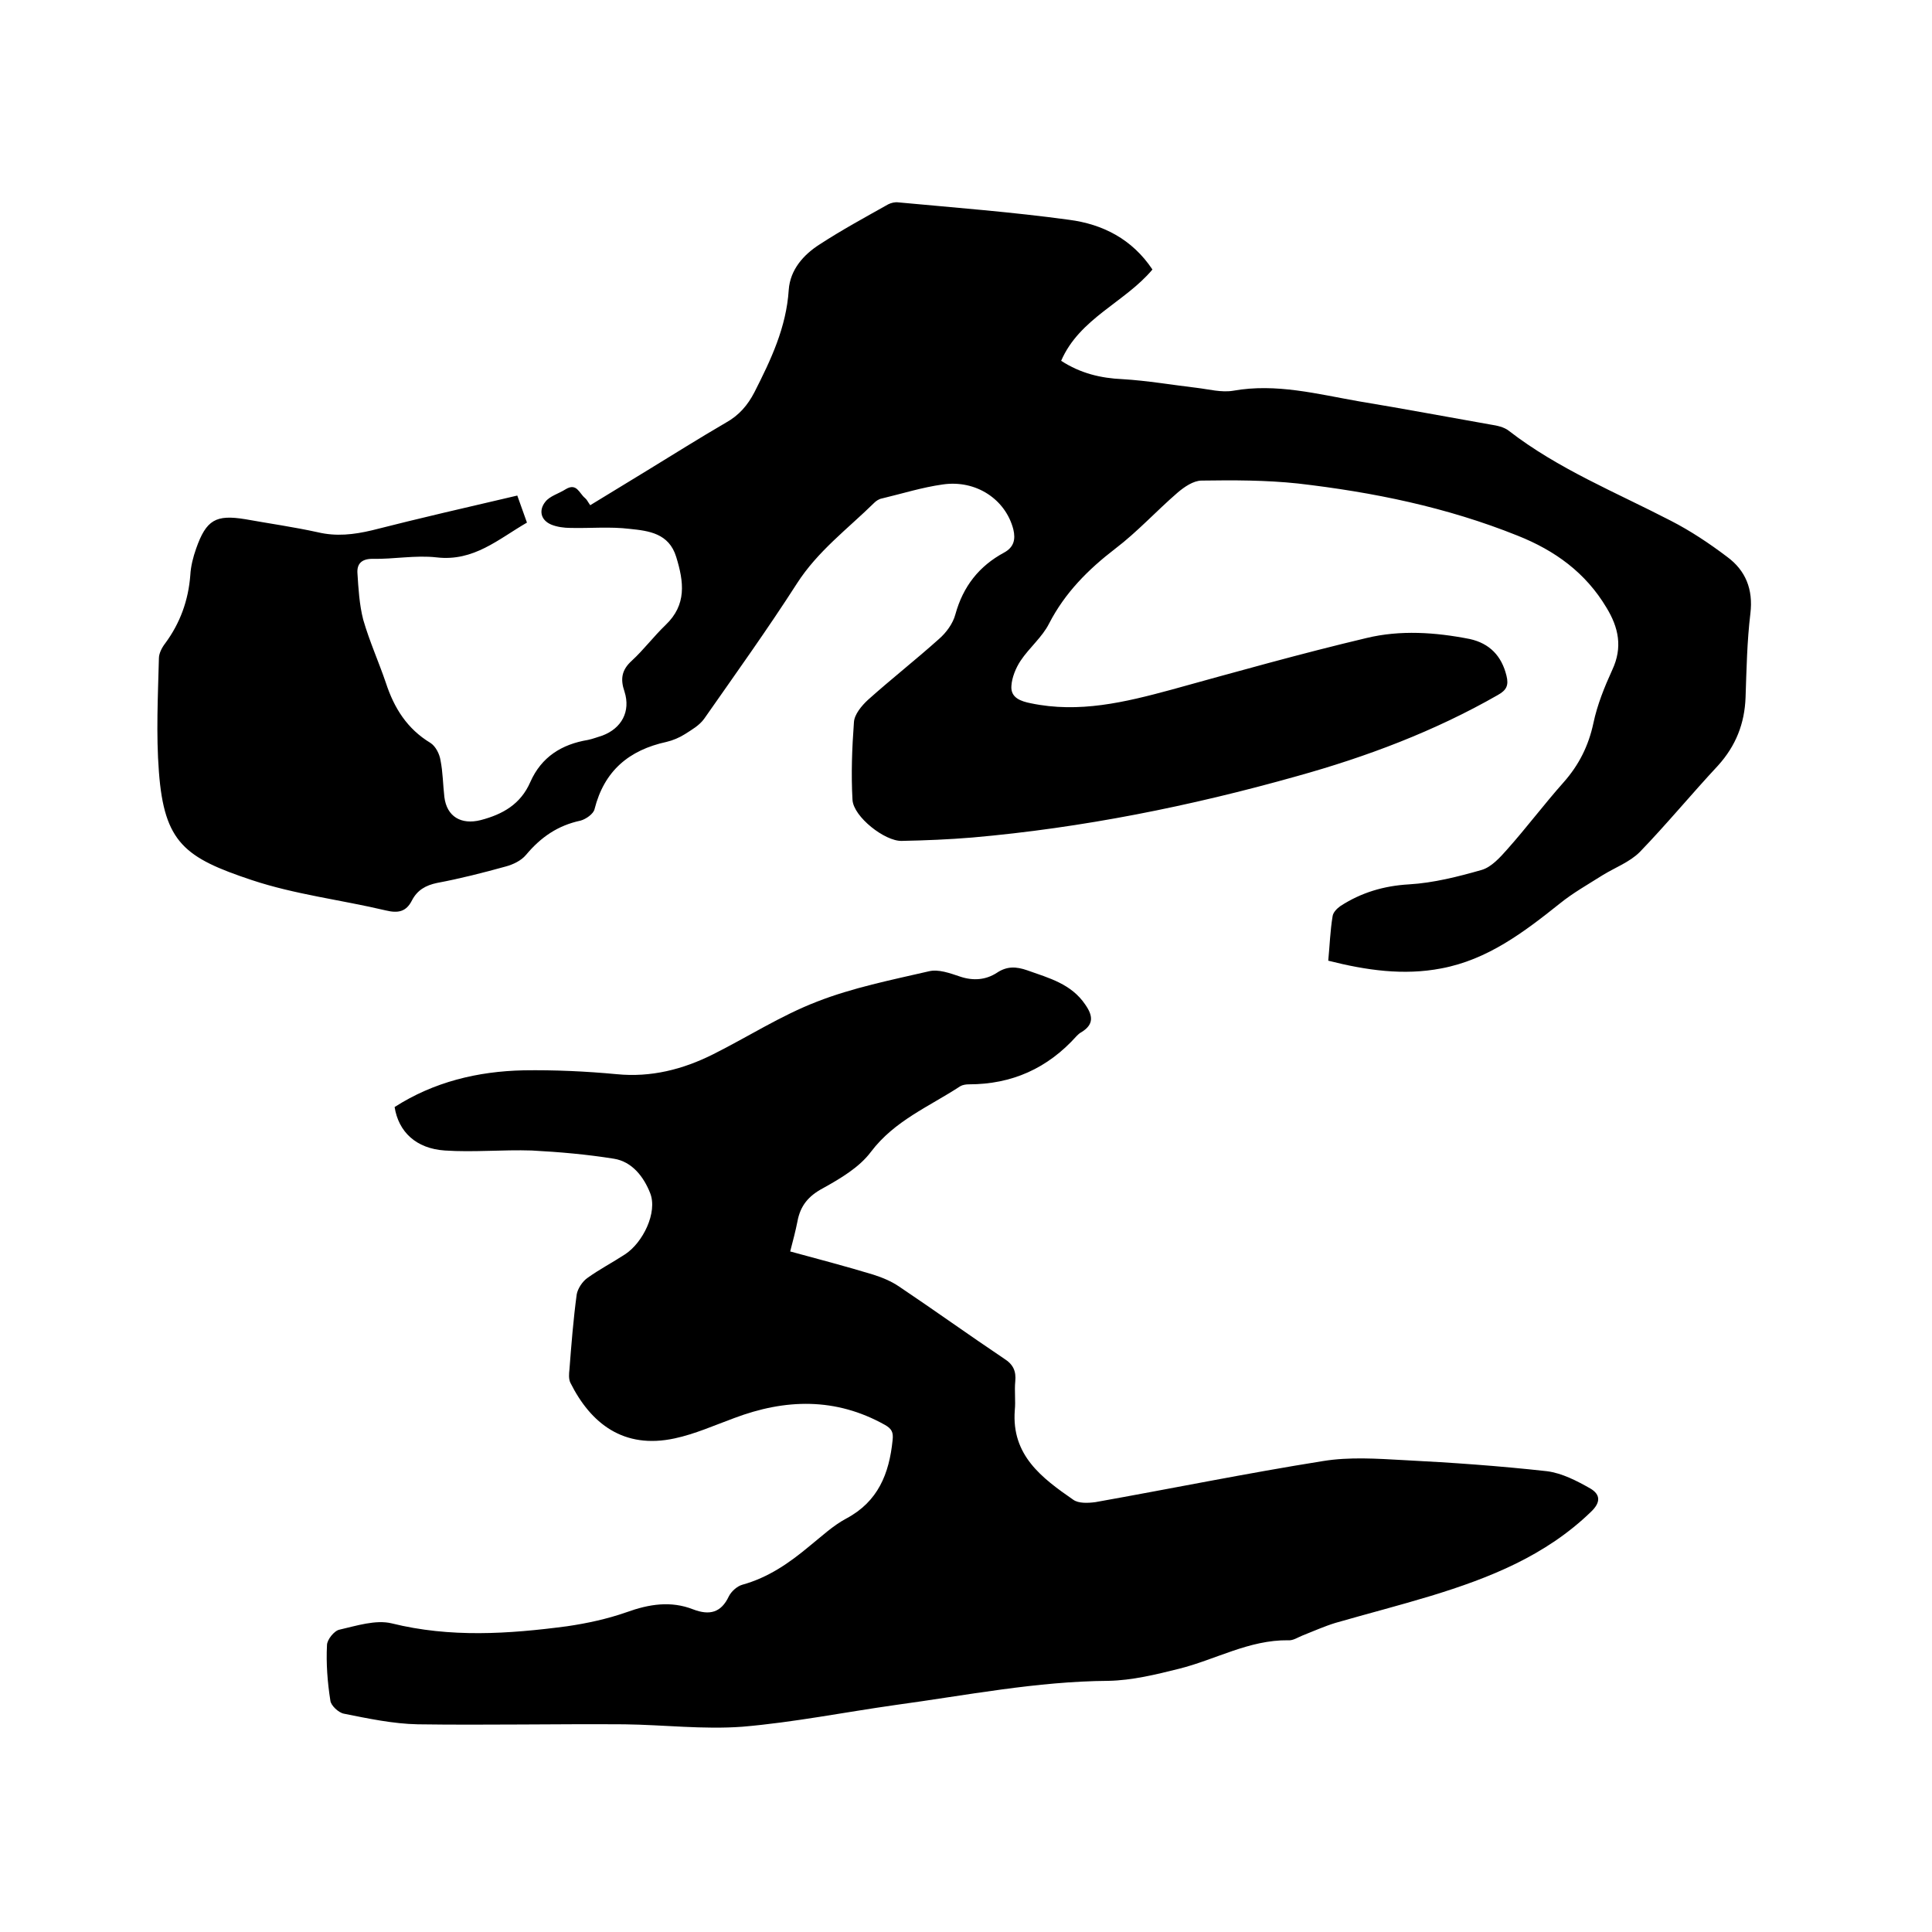 <svg enable-background="new 0 0 400 400" viewBox="0 0 400 400" xmlns="http://www.w3.org/2000/svg"><path d="m107.1 102.6c.7 2 1.3 3.6 2 5.6-5.9 3.4-11 8.1-18.7 7.2-4.4-.5-8.9.4-13.3.3-2.3 0-3.2 1.1-3.1 2.9.2 3.2.4 6.6 1.2 9.7 1.3 4.5 3.2 8.7 4.7 13.1 1.7 5.2 4.4 9.5 9.2 12.4 1.1.7 1.9 2.3 2.1 3.6.5 2.5.5 5 .8 7.6.5 4.1 3.5 5.8 7.5 4.8 4.6-1.2 8.3-3.3 10.3-7.9 2.3-5.2 6.5-7.8 11.9-8.7 1-.2 2-.6 3-.9 4-1.5 5.9-5 4.6-9.1-.9-2.6-.6-4.5 1.5-6.4 2.5-2.3 4.5-5 7-7.4 4.4-4.2 3.8-8.9 2.2-14.1-1.5-4.9-5.7-5.4-9.6-5.8-4.1-.5-8.2-.1-12.3-.2-1.3 0-2.8-.2-4-.7-2.3-1-2.5-3.1-1.2-4.7.9-1.2 2.8-1.7 4.2-2.6 2.3-1.4 2.8.8 4 1.8.4.3.6.8 1.1 1.5 4.1-2.5 8-4.9 11.8-7.2 5.4-3.3 10.8-6.7 16.3-9.9 2.7-1.5 4.5-3.6 5.9-6.3 3.4-6.7 6.6-13.4 7.1-21.2.3-4.2 3.1-7.3 6.4-9.4 4.6-3 9.4-5.6 14.2-8.3.6-.3 1.4-.5 2.1-.4 11.8 1.1 23.6 2 35.3 3.6 7 .9 13.1 4 17.3 10.3-5.7 6.8-15.1 10.1-18.9 18.9 4 2.6 8.2 3.6 12.7 3.8 5.1.3 10.3 1.2 15.4 1.8 2.5.3 5.1 1 7.5.6 8.9-1.6 17.5.7 26.1 2.2 9.1 1.5 18.1 3.2 27.2 4.8 1.3.2 2.8.5 3.8 1.3 10.2 7.9 22.1 12.7 33.5 18.6 4.1 2.1 8 4.7 11.7 7.5 3.8 2.8 5.4 6.7 4.8 11.7-.7 5.8-.8 11.6-1 17.4-.2 5.4-2 10-5.7 14.1-5.5 5.9-10.6 12.1-16.2 17.9-2.1 2.1-5.1 3.2-7.7 4.8-3 1.9-6.2 3.7-8.9 5.9-7.4 5.9-14.9 11.6-24.5 13.4-7.8 1.5-15.5.4-23.4-1.6.3-3.1.4-6.2.9-9.2.1-.8.9-1.6 1.6-2.1 4.3-2.8 9-4.2 14.2-4.5 5.1-.3 10.2-1.6 15.1-3 2-.6 3.8-2.6 5.3-4.3 4-4.5 7.6-9.3 11.6-13.8 3.2-3.6 5.2-7.6 6.2-12.3.8-3.8 2.3-7.5 3.9-11 2.2-4.7 1.3-8.8-1.2-12.9-4.3-7.2-10.6-11.8-18.4-14.9-14.7-5.9-29.9-9-45.5-10.8-6.6-.7-13.3-.7-19.9-.6-1.7 0-3.6 1.3-5 2.5-4.4 3.8-8.3 8.1-12.9 11.6-5.6 4.3-10.4 9.1-13.7 15.5-1.4 2.8-4.1 5-5.9 7.7-1 1.5-1.8 3.5-1.9 5.2-.2 2.5 2 3.2 4 3.6 10 2.1 19.5-.2 29.1-2.8 13.4-3.7 26.9-7.5 40.4-10.7 7-1.7 14.3-1.2 21.4.2 4.1.9 6.6 3.5 7.6 7.6.5 2 0 3-1.8 4-13.1 7.5-27.2 12.8-41.6 16.8-22 6.2-44.4 10.7-67.2 12.7-4.8.4-9.7.6-14.6.7-3.5.1-10-5-10.2-8.5-.3-5.3-.1-10.7.3-16.1.1-1.6 1.6-3.4 2.9-4.6 4.8-4.3 9.9-8.3 14.7-12.6 1.5-1.3 2.9-3.2 3.4-5.1 1.6-5.8 4.9-10 10.1-12.8 2-1.1 2.4-2.7 1.9-4.8-1.6-6.2-7.7-10.3-14.6-9.3-4.3.6-8.4 1.9-12.6 2.9-.6.1-1.2.5-1.6.9-5.5 5.4-11.7 10-16 16.7-6.1 9.5-12.7 18.7-19.2 28-1 1.4-2.6 2.3-4 3.2-1.1.7-2.5 1.3-3.8 1.6-7.8 1.7-12.9 6-14.9 13.9-.2 1-1.8 2.1-2.9 2.4-4.7 1-8.2 3.4-11.3 7.1-1 1.2-2.7 2-4.2 2.4-4.7 1.3-9.4 2.5-14.2 3.4-2.4.5-4.1 1.5-5.2 3.6-1.2 2.4-2.9 2.7-5.4 2.1-9.3-2.2-18.8-3.3-27.8-6.3-13.8-4.6-18.1-7.7-19.2-22.4-.6-7.8-.2-15.7 0-23.5 0-1 .6-2.2 1.3-3.1 3.1-4.2 4.8-8.9 5.2-14.1.1-1.9.6-3.8 1.2-5.5 2.1-6 4.1-7.1 10.2-6.1 5 .9 10 1.6 15 2.7 3.8.9 7.4.5 11.2-.4 9.8-2.5 19.8-4.8 30.1-7.2z"/><path d="m81.7 229.2c8.1-5.2 17.2-7.4 26.7-7.6 6.4-.1 12.9.2 19.3.8 7.1.7 13.7-1 19.9-4.1 7.2-3.6 14-8 21.5-10.9 7.4-2.9 15.4-4.5 23.2-6.3 2-.5 4.4.4 6.5 1.1 2.7.9 5.3.7 7.6-.8 2.1-1.4 4-1.3 6.3-.5 4.5 1.6 9.1 2.8 12 7.1 1.6 2.3 1.8 4.1-.8 5.7-.4.2-.7.5-1 .8-6 6.7-13.4 10-22.3 10-.6 0-1.3.1-1.8.4-6.4 4.2-13.6 7.1-18.5 13.6-2.4 3.2-6.3 5.5-9.9 7.5-3 1.6-4.7 3.6-5.3 6.9-.4 2-.9 3.9-1.5 6.2 5.9 1.6 11.6 3.1 17.2 4.8 1.9.6 3.8 1.4 5.4 2.5 7.3 4.9 14.4 10 21.7 14.9 1.9 1.2 2.5 2.6 2.3 4.7-.2 2 .1 4-.1 6-.7 9.3 5.6 14 12.1 18.5 1.1.8 3.1.7 4.6.5 15.7-2.8 31.4-6 47.1-8.5 5.5-.9 11.2-.5 16.7-.2 9.9.5 19.8 1.2 29.7 2.3 3.1.4 6.2 2 9 3.6 2 1.2 2.2 2.8.1 4.8-9.4 9.1-21 13.7-33.1 17.4-6.6 2-13.2 3.7-19.8 5.6-2.3.7-4.5 1.7-6.8 2.6-1 .4-2 1.1-3 1-8.1-.1-15 4-22.6 5.9-4.8 1.2-9.7 2.4-14.6 2.5-14.9.1-29.4 3-44.1 5-10.6 1.5-21.1 3.6-31.7 4.5-8.1.6-16.3-.4-24.4-.5-14.3-.1-28.6.2-42.8 0-5.1-.1-10.3-1.2-15.3-2.2-1.1-.2-2.7-1.7-2.8-2.7-.6-3.8-.9-7.7-.7-11.5 0-1.1 1.5-3 2.6-3.2 3.5-.8 7.5-2.1 10.8-1.3 12.1 3 24.2 2.2 36.3.6 4.1-.6 8.3-1.5 12.3-2.9 4.7-1.7 9.2-2.4 13.8-.6 3.4 1.3 5.8.7 7.4-2.7.5-1 1.7-2.1 2.8-2.4 5.4-1.5 9.7-4.5 13.9-8 2.5-2 4.8-4.2 7.6-5.7 6.6-3.5 8.9-9.3 9.6-16.2.2-1.7-.2-2.4-1.6-3.2-10.2-5.7-20.6-5.4-31.2-1.4-4.1 1.5-8.1 3.3-12.3 4.2-10.6 2.3-17.4-3.1-21.6-11.5-.4-.8-.3-1.9-.2-2.8.4-5.2.8-10.3 1.5-15.5.2-1.2 1.2-2.7 2.2-3.4 2.5-1.8 5.2-3.2 7.8-4.9 3.7-2.4 6.8-8.7 5.2-12.7-1.3-3.3-3.7-6.5-7.5-7.1-5.6-.9-11.3-1.4-17-1.7-6-.2-12.1.4-18 0-6-.4-9.6-3.9-10.4-9z"/></svg>